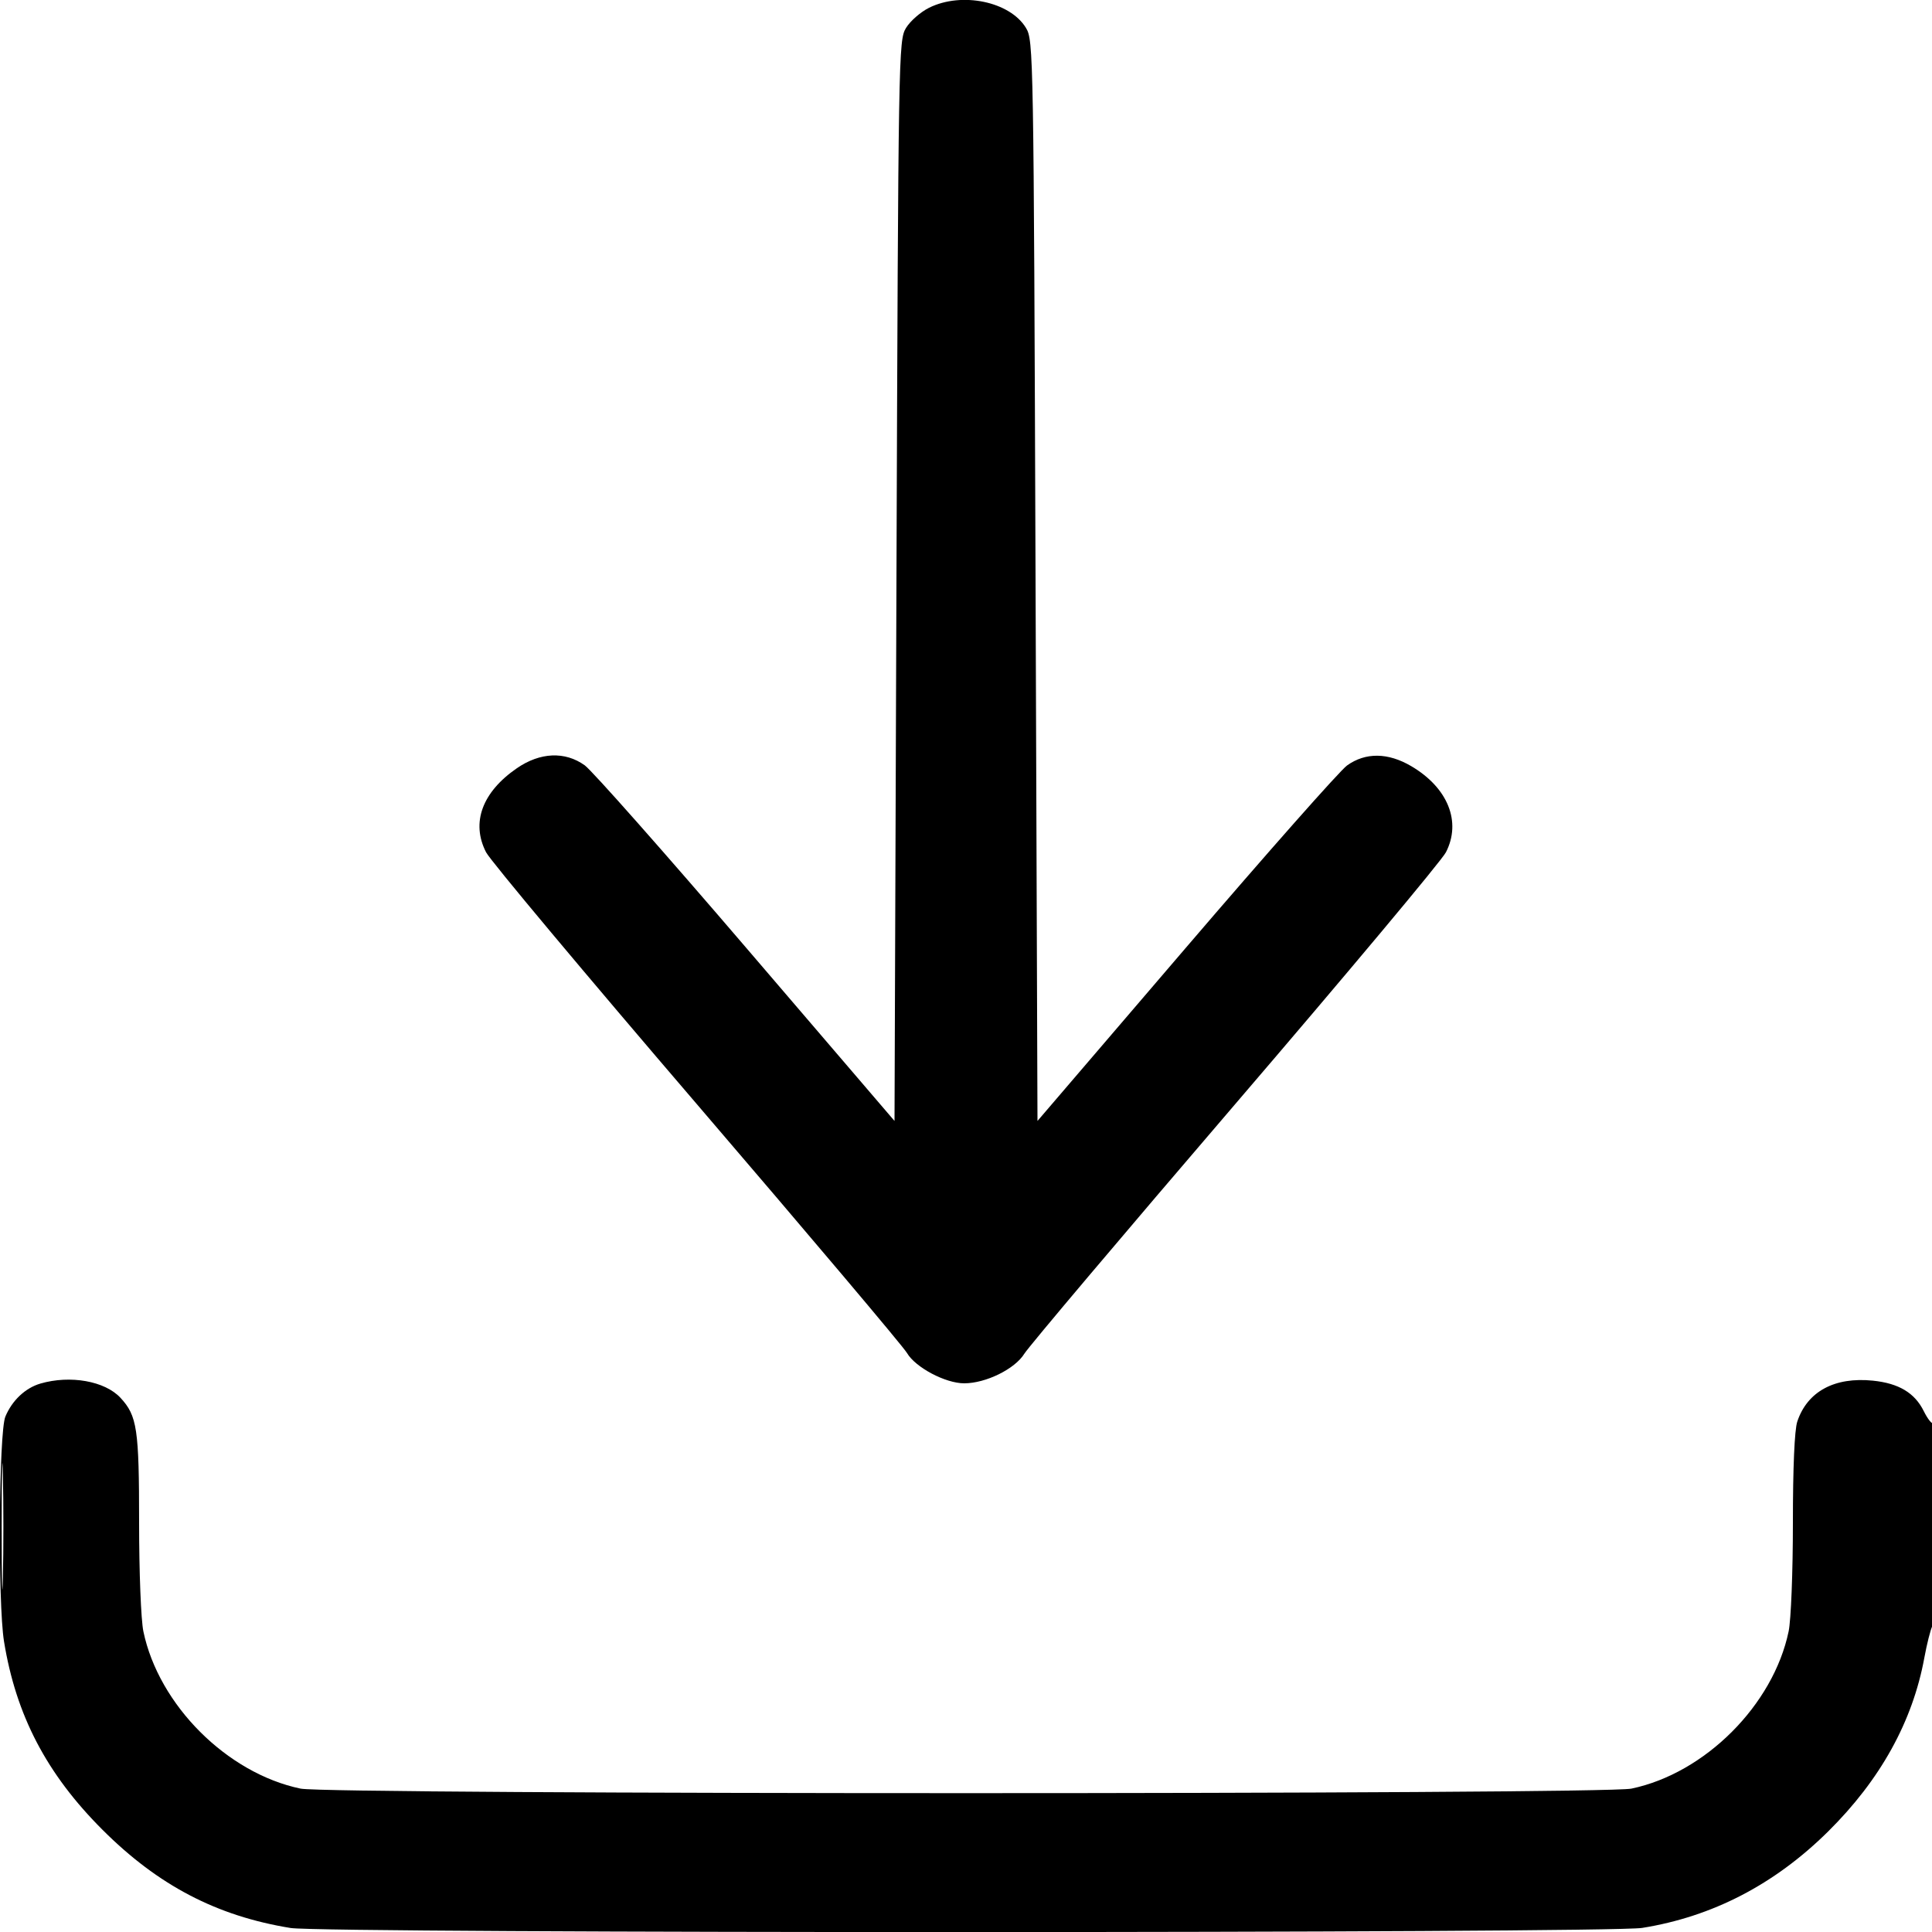 <svg xmlns="http://www.w3.org/2000/svg" viewBox="0 0 500 500" version="1.1">
	<path d="M 240.467 1.998 C 238.250 3.096, 235.550 5.458, 234.467 7.247 C 232.542 10.430, 232.489 13.503, 232 150.301 L 231.500 290.101 193.119 245.301 C 172.009 220.660, 153.201 199.401, 151.323 198.058 C 146.213 194.403, 139.781 194.679, 133.776 198.810 C 124.774 205.003, 121.869 212.930, 125.798 220.574 C 126.908 222.733, 151.470 252.085, 180.381 285.800 C 209.292 319.516, 233.746 348.472, 234.723 350.148 C 236.900 353.881, 244.668 358, 249.531 358 C 255.132 358, 262.654 354.296, 265.104 350.332 C 266.269 348.446, 290.839 319.363, 319.703 285.702 C 348.568 252.041, 373.092 222.733, 374.202 220.574 C 378.266 212.669, 374.714 203.854, 365.216 198.273 C 359.209 194.743, 353.397 194.681, 348.623 198.096 C 346.775 199.418, 327.991 220.660, 306.881 245.301 L 268.500 290.101 268 150.301 C 267.510 13.244, 267.461 10.436, 265.522 7.229 C 261.399 0.412, 248.931 -2.192, 240.467 1.998 M 10.469 358.062 C 6.561 359.199, 3.141 362.419, 1.390 366.610 C -0.306 370.669, -0.576 414.859, 1.035 424.786 C 4.141 443.924, 12.059 459.081, 26.489 473.511 C 40.919 487.941, 56.076 495.859, 75.214 498.965 C 83.986 500.388, 416.119 500.367, 425 498.942 C 443.186 496.025, 459.269 487.686, 473.103 474 C 486.637 460.612, 494.992 445.525, 498.023 429 C 498.679 425.425, 499.617 421.719, 500.108 420.764 C 501.111 418.812, 501.359 367.307, 500.361 368.306 C 500.009 368.657, 498.886 367.255, 497.864 365.190 C 495.529 360.471, 491.403 357.999, 484.718 357.314 C 474.787 356.297, 467.741 360.106, 465.136 367.899 C 464.421 370.040, 464 379.740, 464 394.100 C 464 406.883, 463.514 419.230, 462.895 422.201 C 458.921 441.257, 441.257 458.921, 422.201 462.895 C 414.714 464.456, 85.286 464.456, 77.799 462.895 C 58.743 458.921, 41.079 441.257, 37.105 422.201 C 36.486 419.230, 36 406.883, 36 394.100 C 36 369.763, 35.500 366.410, 31.171 361.744 C 27.154 357.414, 18.182 355.819, 10.469 358.062 M 0.437 395 C 0.437 409.575, 0.577 415.538, 0.747 408.250 C 0.918 400.962, 0.918 389.038, 0.747 381.750 C 0.577 374.462, 0.437 380.425, 0.437 395" stroke="none" fill="currentColor" fill-rule="evenodd"></path>
</svg>
